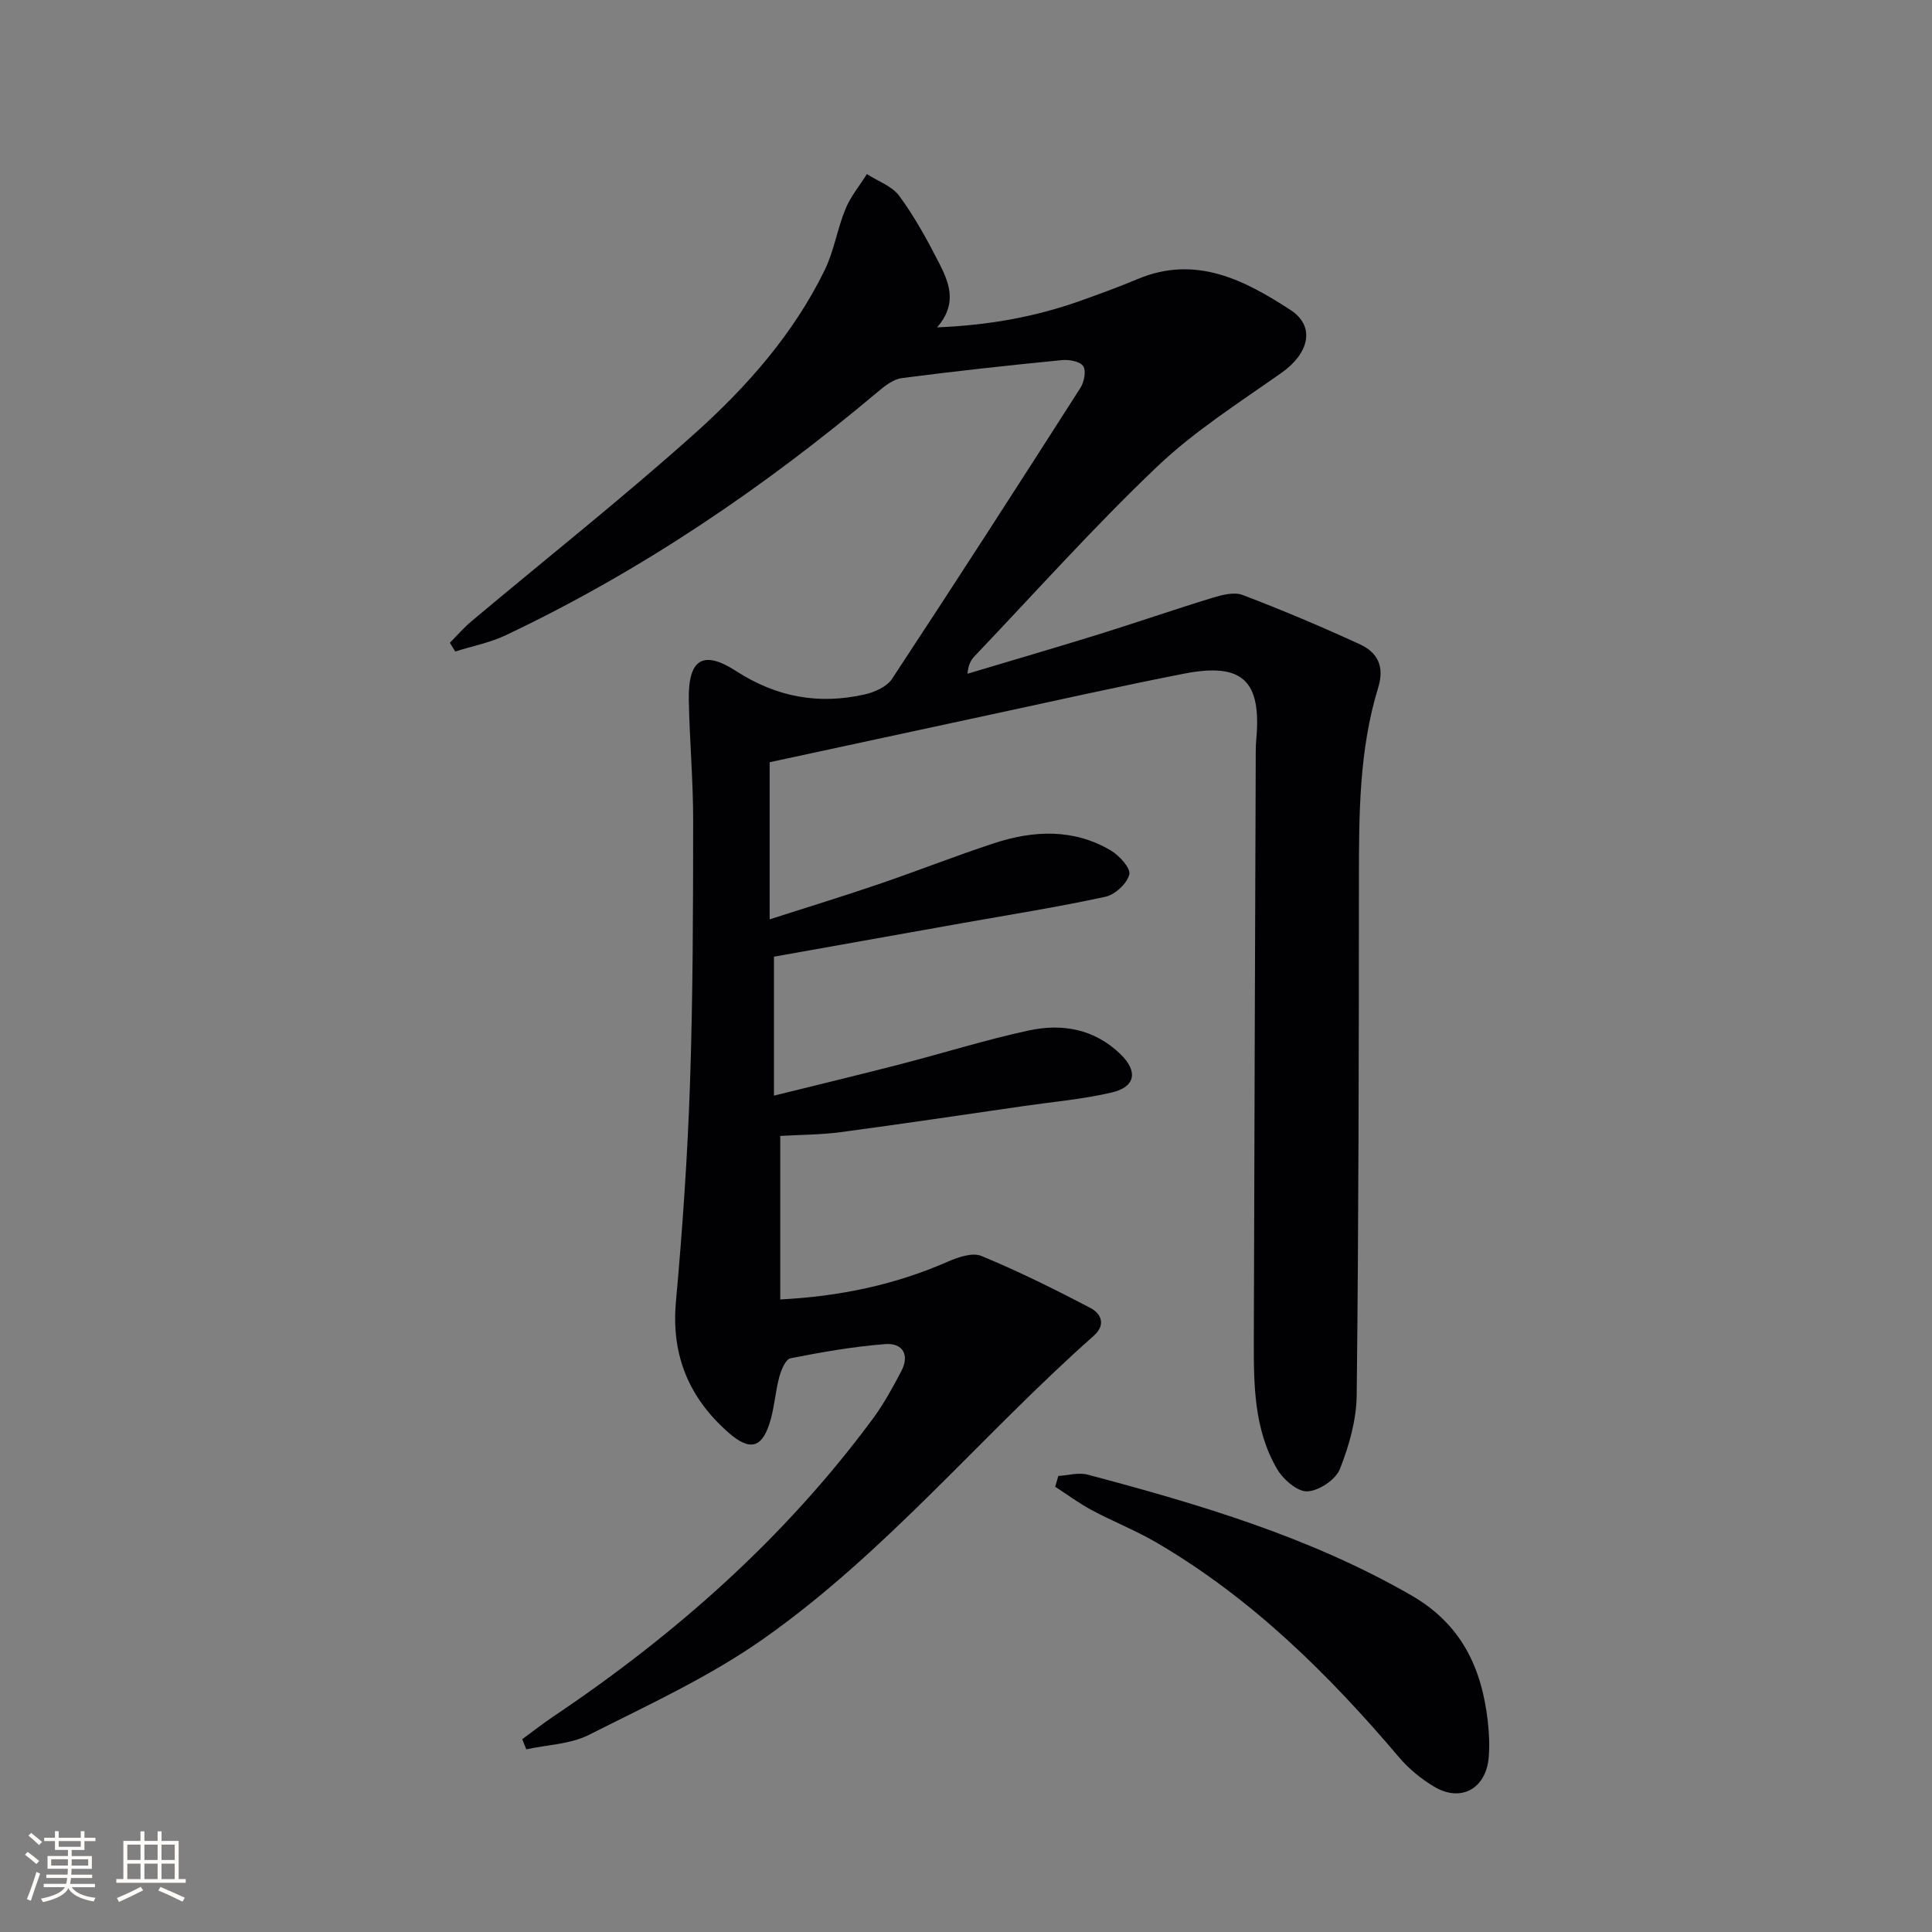 <svg enable-background="new 0 0 400 400" viewBox="0 0 400 400" xmlns="http://www.w3.org/2000/svg"><rect x="0" y="0" width="400" height="400" fill="#808080" stroke="none"/><path d="m159.35 157.81v32.53c7.83-2.52 15.24-4.78 22.56-7.28 8.01-2.73 15.9-5.86 23.94-8.49 8.16-2.67 16.41-3.04 24.1 1.49 1.77 1.04 4.18 3.68 3.86 4.98-.46 1.88-2.94 4.18-4.92 4.62-9.72 2.11-19.56 3.67-29.35 5.41-13.04 2.33-26.09 4.65-39.3 7v28.77c9.05-2.24 17.7-4.32 26.3-6.54 8.83-2.28 17.55-5.03 26.44-6.95 6.93-1.5 13.61-.33 19.01 4.91 3.64 3.53 3.13 6.78-1.81 7.93-5.95 1.39-12.11 1.92-18.18 2.8-12.65 1.83-25.29 3.72-37.96 5.41-4.06.54-8.19.53-12.5.78v33.86c12.26-.64 23.64-2.99 34.56-7.77 2.17-.95 5.18-2.02 7.06-1.25 7.73 3.2 15.27 6.93 22.68 10.83 2.1 1.11 3.2 3.42.61 5.71-23.17 20.51-42.93 44.82-68.36 62.72-11.19 7.88-23.88 13.71-36.17 19.91-3.85 1.94-8.62 2.04-12.96 2.99-.28-.7-.56-1.4-.84-2.1 2.14-1.56 4.23-3.2 6.42-4.68 25.34-17.02 47.94-37 66.16-61.65 2.26-3.06 4.11-6.45 5.89-9.83 1.8-3.43.3-5.92-3.32-5.64-6.58.51-13.13 1.66-19.61 2.94-1.01.2-1.92 2.41-2.31 3.84-.78 2.87-.98 5.91-1.77 8.78-1.65 5.94-4.19 6.78-8.76 2.76-8.13-7.15-11.88-15.96-10.88-27.05 1.36-15.06 2.41-30.17 2.92-45.29.61-18.13.64-36.28.65-54.42.01-8.31-.75-16.61-.9-24.92-.15-8.36 2.86-10.47 9.8-5.98 8.41 5.43 17.11 6.97 26.59 4.84 2.06-.46 4.61-1.59 5.68-3.22 13.17-19.99 26.13-40.11 39.02-60.27.77-1.21 1.22-3.56.56-4.5-.69-.99-2.94-1.38-4.43-1.23-11.05 1.09-22.1 2.28-33.11 3.72-1.76.23-3.53 1.61-4.98 2.84-23.65 19.89-49.04 37.13-77.01 50.39-3.29 1.56-6.98 2.27-10.48 3.38-.37-.6-.74-1.21-1.11-1.81 1.49-1.5 2.88-3.13 4.5-4.48 15.42-12.94 31.22-25.44 46.21-38.86 10.78-9.66 20.44-20.6 26.89-33.81 1.93-3.96 2.61-8.52 4.29-12.63 1.06-2.59 2.94-4.85 4.45-7.26 2.28 1.48 5.2 2.48 6.71 4.53 3.13 4.26 5.72 8.97 8.14 13.69 2.11 4.12 4.05 8.51-.32 13.52 10.89-.45 20.54-2.23 29.9-5.58 3.91-1.4 7.82-2.83 11.64-4.43 12.02-5.04 22.14.22 31.65 6.42 5.24 3.42 3.78 9.01-1.87 12.99-8.8 6.21-18.03 12.07-25.78 19.45-13.13 12.5-25.24 26.07-37.76 39.21-.75.79-1.32 1.75-1.48 3.65 9.01-2.7 18.04-5.33 27.02-8.11 7.91-2.46 15.75-5.18 23.67-7.6 1.99-.61 4.49-1.27 6.26-.6 8.2 3.12 16.29 6.54 24.26 10.2 3.63 1.67 5.19 4.51 3.82 8.98-3.95 12.86-3.98 26.18-3.99 39.5-.01 35.66-.06 71.31-.46 106.97-.06 5.16-1.57 10.51-3.49 15.34-.88 2.2-4.36 4.51-6.74 4.6-2.07.08-4.99-2.47-6.25-4.62-4.8-8.2-4.84-17.47-4.82-26.64.1-40.65.26-81.31.4-121.96 0-.83.04-1.67.11-2.49 1.1-12.15-2.87-15.94-14.94-13.59-13.51 2.64-26.94 5.67-40.41 8.56-15.04 3.24-30.09 6.49-45.4 9.78z" fill="#010104"/><path d="m219.11 305.58c2.04-.12 4.21-.77 6.08-.27 23.13 6.14 46 12.9 66.99 24.98 10.36 5.96 14.59 14.97 15.85 26.08.28 2.47.4 5.01.19 7.48-.56 6.54-5.81 9.39-11.37 6.02-2.65-1.6-5.19-3.68-7.19-6.04-14.63-17.24-30.57-32.98-50.24-44.47-4.29-2.51-8.97-4.34-13.36-6.69-2.64-1.41-5.07-3.22-7.59-4.85.21-.74.42-1.49.64-2.24z" fill="#010104"/><g fill="#fcfbfa"><path d="m5.17 384 .55-.58c.85.61 1.65 1.24 2.4 1.87l-.59.64c-.83-.73-1.62-1.38-2.36-1.93m1.22 9.53-.82-.34c.71-1.76 1.37-3.64 1.98-5.63.24.13.5.25.76.36-.6 1.67-1.24 3.54-1.92 5.61m-.5-13.5.57-.54c.56.44 1.31 1.06 2.26 1.87l-.64.64c-.68-.66-1.41-1.32-2.19-1.97m3.25.46h2.24v-1.36h.77v1.36h4.57v-1.36h.76v1.36h2.28v.69h-2.28v1.84h-2.64v1.26h4.18v2.64h-4.21c0 .45-.02.86-.05 1.21h4.32v.69h-4.38c-.04.34-.1.75-.19 1.22h5.15v.69h-4.82c.87 1.19 2.51 1.92 4.93 2.19-.17.31-.3.57-.37.76-2.77-.49-4.52-1.41-5.26-2.76-.56 1.26-2.3 2.23-5.24 2.9-.12-.25-.26-.48-.43-.72 2.73-.55 4.38-1.34 4.96-2.38h-4.38v-.69h4.65c.1-.38.17-.79.21-1.22h-4.32v-.69h4.4c.03-.34.05-.75.05-1.21h-4.2v-2.64h4.23v-1.26h-2.69v-1.84h-2.24zm1.46 4.46v1.29h3.45c.01-.4.02-.57.01-.53v-.32-.45h-3.46zm1.55-2.59h4.57v-1.19h-4.57zm6.11 2.59h-3.42v.77c-.01.19-.01.37-.02.53h3.44z"/><path d="m32.63 379.16h.82v1.98h3.54v7.89h1.46v.78h-14.37v-.78h1.46v-7.89h3.54v-1.98h.82v1.98h2.73zm-3.49 11.48.5.73c-1.61.82-3.28 1.63-5 2.41-.13-.27-.28-.55-.44-.82 1.75-.72 3.4-1.49 4.94-2.32m-2.78-5.55h2.73v-3.18h-2.73zm0 3.95h2.73v-3.2h-2.73zm3.54-3.95h2.73v-3.18h-2.73zm0 3.95h2.73v-3.2h-2.73zm7.89 4.68c-1.84-.92-3.51-1.7-5.02-2.32l.45-.73c1.89.8 3.57 1.55 5.04 2.23zm-1.62-11.81h-2.73v3.18h2.73zm-2.73 7.13h2.73v-3.2h-2.73z"/></g></svg>
